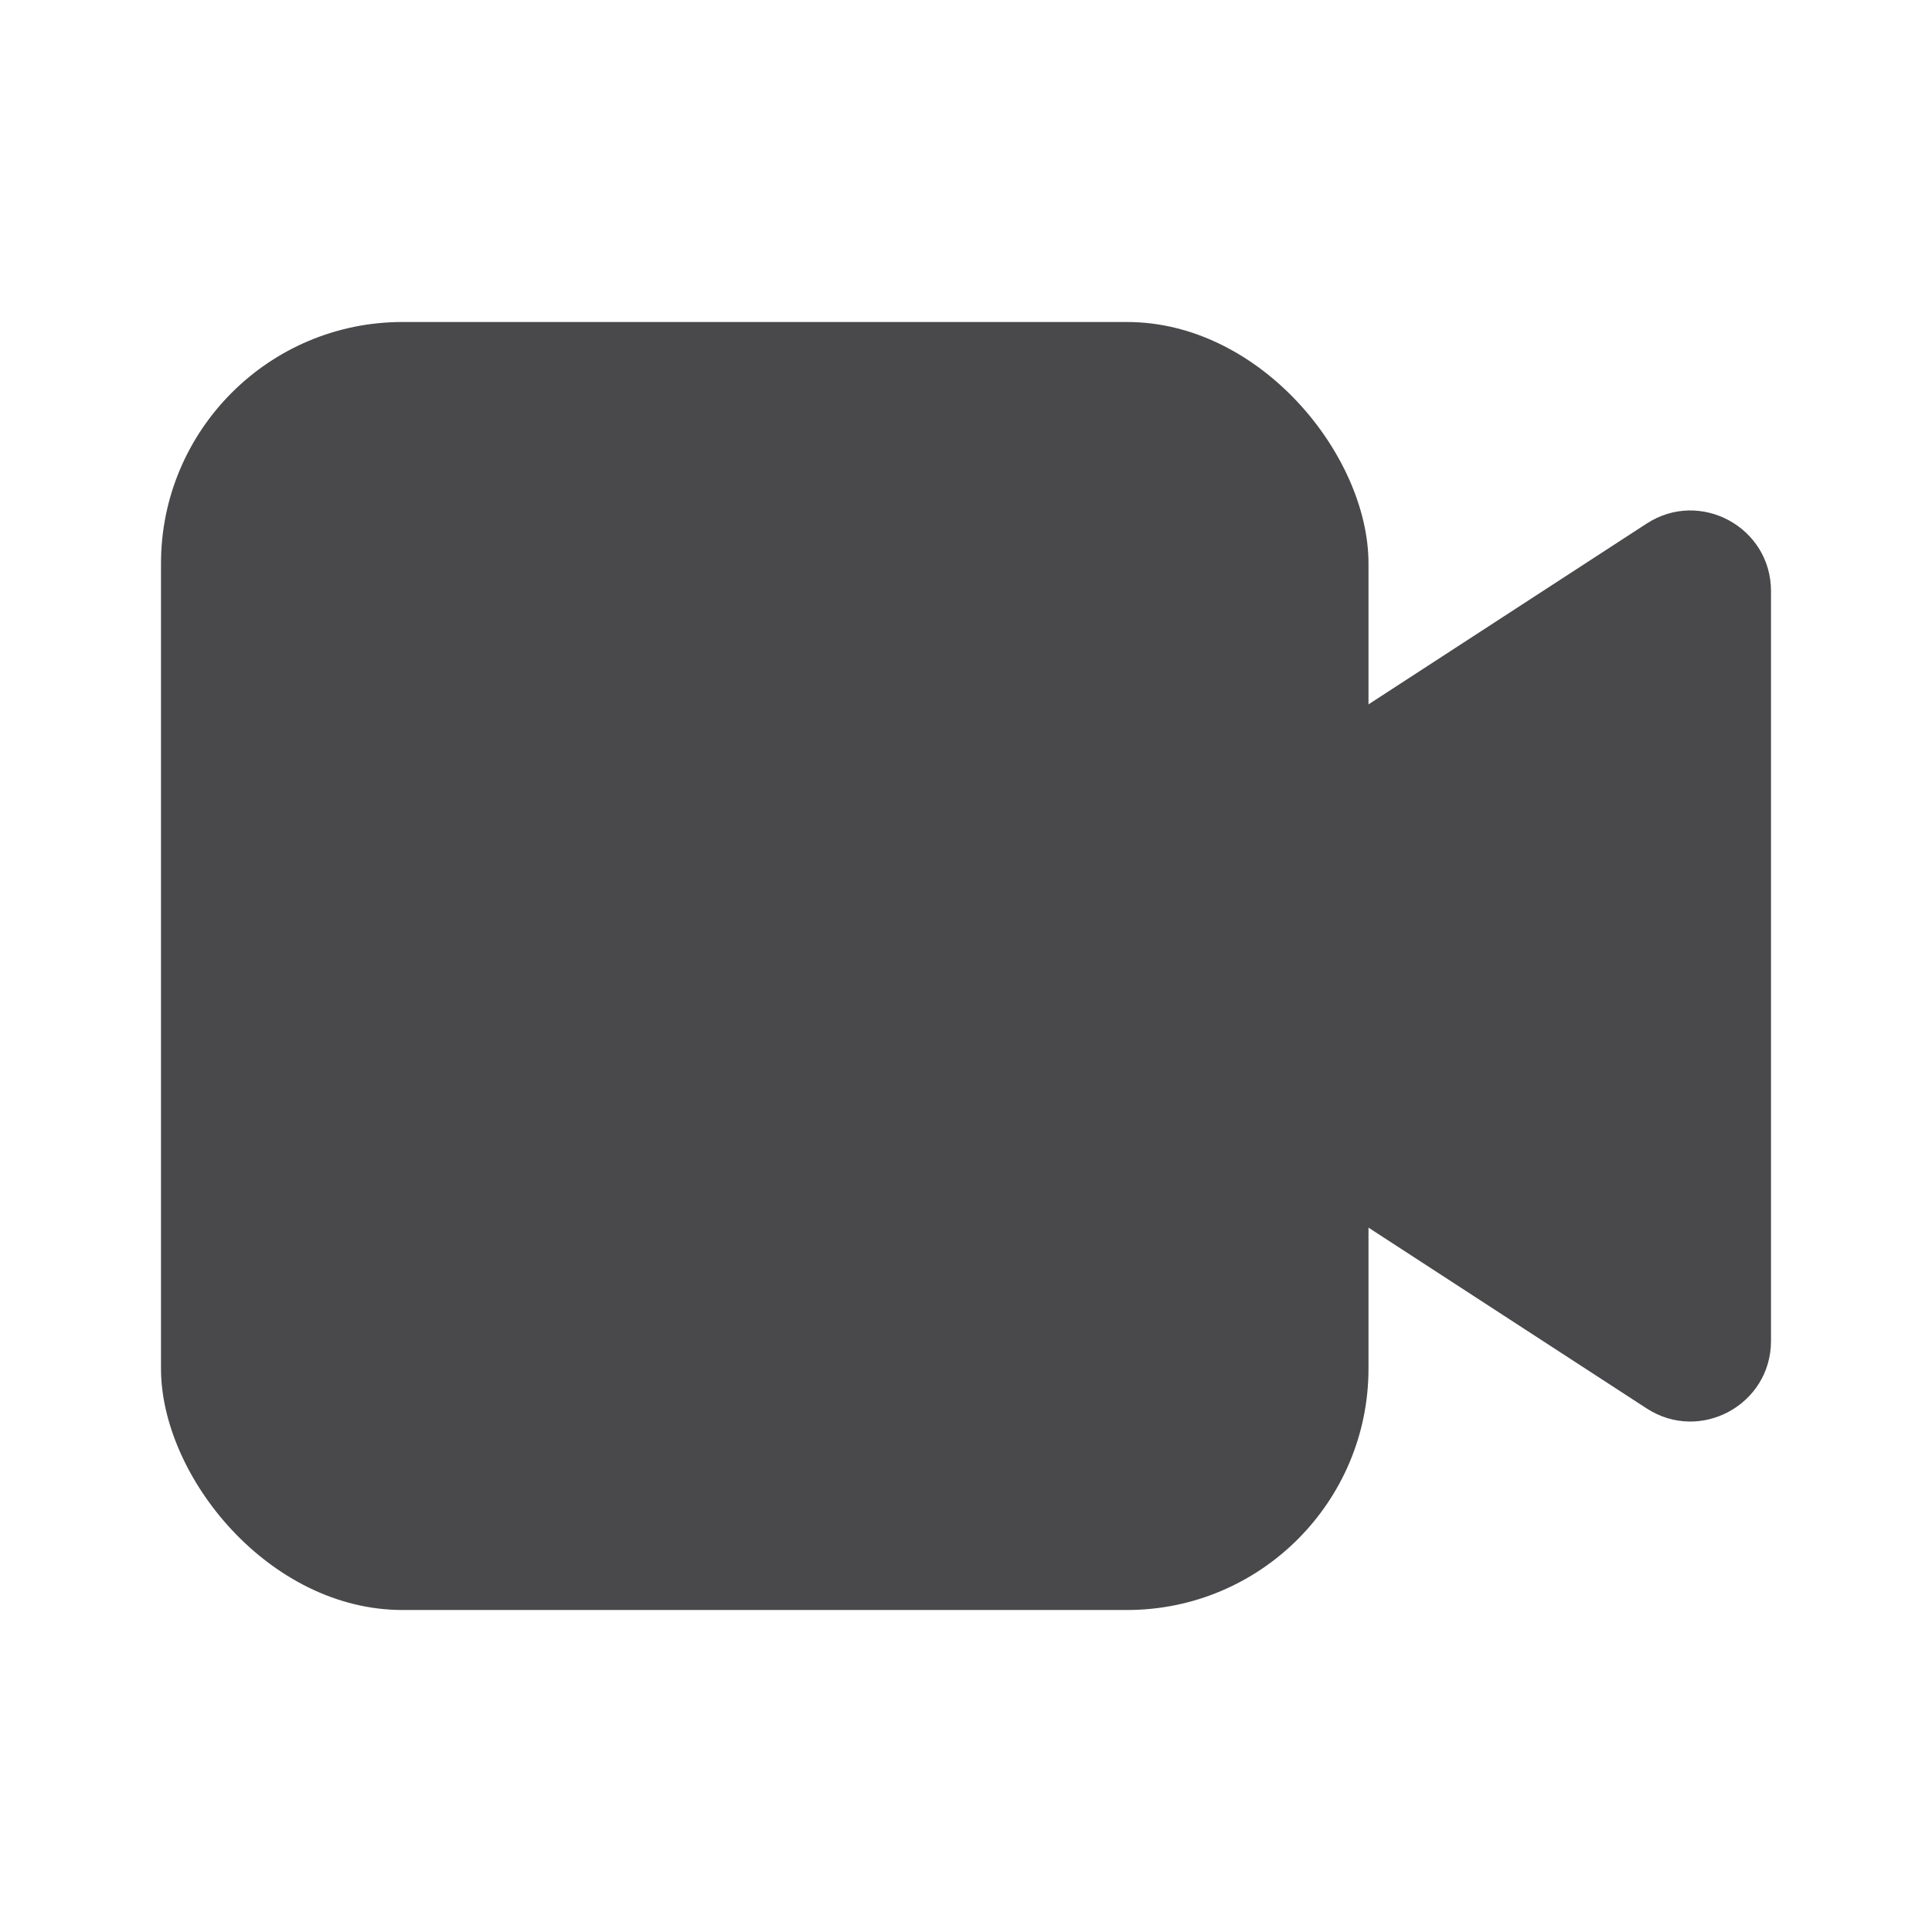 <svg width="36" height="36" viewBox="0 0 36 36" fill="none" xmlns="http://www.w3.org/2000/svg">
<rect x="3" y="6" width="22.5" height="24" rx="4.5" fill="#49494B"/>
<path d="M19.935 16.742L30.683 9.756C31.68 9.108 33 9.824 33 11.014V24.986C33 26.176 31.68 26.892 30.683 26.244L19.935 19.258C19.025 18.666 19.025 17.334 19.935 16.742Z" fill="#49494B"/>
</svg>
